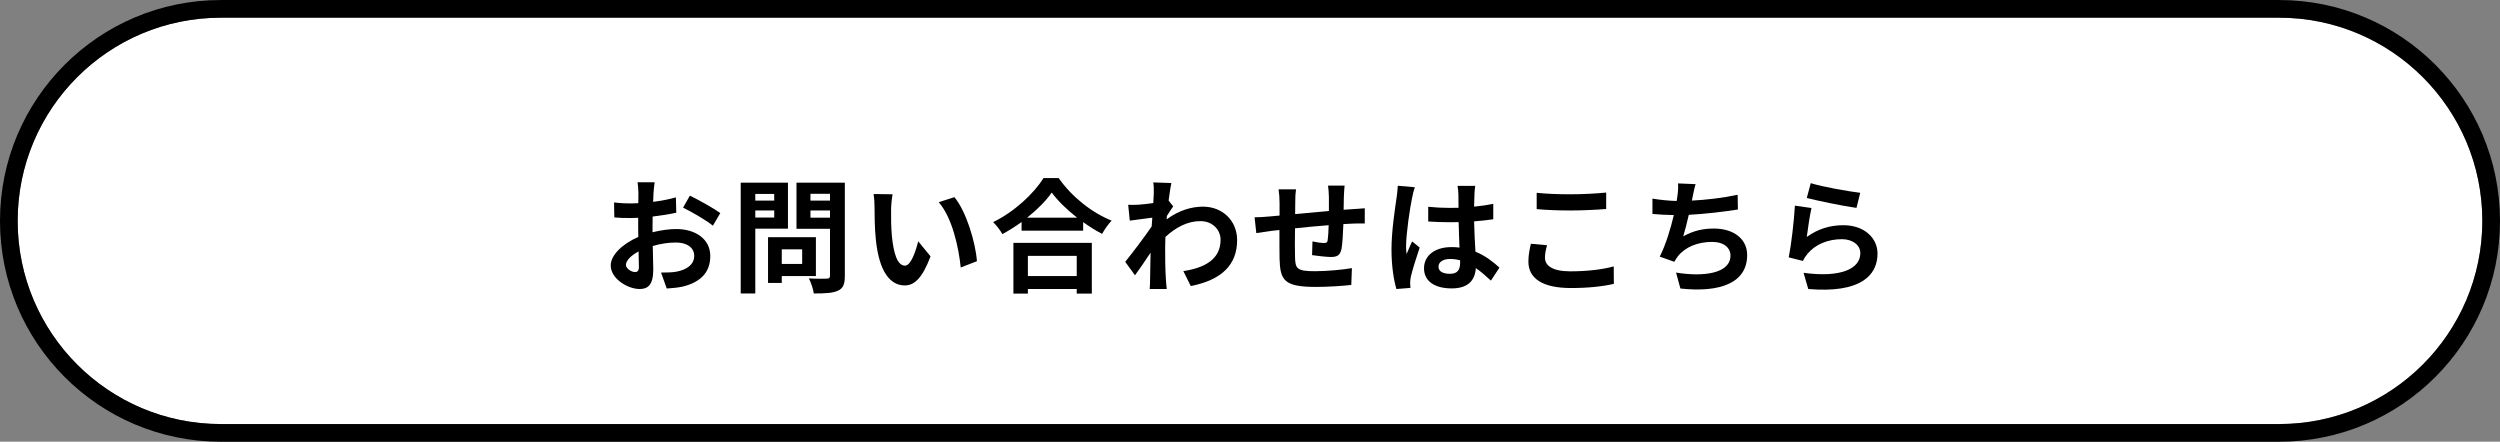 <svg width="283" height="50" viewBox="0 0 283 50" fill="none" xmlns="http://www.w3.org/2000/svg">
<rect x="0" y="0" width="283" height="50" fill="#808080" stroke="none"/>
<path d="M2 25.003C2 12.3 12.297 2.003 25 2.003H258C270.703 2.003 281 12.3 281 25.003V25.003C281 37.706 270.703 48.003 258 48.003H25C12.297 48.003 2 37.706 2 25.003V25.003Z" fill="white"/>
<path fill-rule="evenodd" clip-rule="evenodd" d="M25 0.003H258C271.807 0.003 283 11.196 283 25.003C283 38.81 271.807 50.003 258 50.003H25C11.193 50.003 0 38.81 0 25.003C0 11.196 11.193 0.003 25 0.003ZM25 2.003C12.297 2.003 2 12.3 2 25.003C2 37.706 12.297 48.003 25 48.003H258C270.703 48.003 281 37.706 281 25.003C281 12.3 270.703 2.003 258 2.003H25Z" fill="black"/>
<path d="M204.976 20.733C206.306 21.153 209.358 21.685 210.576 21.825L210.156 23.533C208.742 23.351 205.62 22.693 204.528 22.413L204.976 20.733ZM205.06 23.547C204.878 24.317 204.626 26.025 204.528 26.823C205.802 25.899 207.188 25.493 208.658 25.493C211.108 25.493 212.536 27.005 212.536 28.699C212.536 31.247 210.52 33.207 204.696 32.717L204.164 30.883C208.364 31.457 210.59 30.435 210.59 28.657C210.59 27.747 209.722 27.075 208.504 27.075C206.922 27.075 205.494 27.663 204.612 28.727C204.36 29.035 204.22 29.259 204.094 29.539L202.484 29.133C202.764 27.761 203.086 25.017 203.184 23.281L205.06 23.547Z" fill="black"/>
<path d="M191.942 20.845C191.788 21.335 191.704 21.811 191.606 22.273C191.578 22.399 191.55 22.553 191.522 22.707C193.118 22.623 195.008 22.413 196.702 22.049L196.73 23.715C195.274 23.953 193.048 24.219 191.172 24.317C190.976 25.171 190.752 26.067 190.542 26.753C191.676 26.123 192.768 25.871 194.014 25.871C196.282 25.871 197.78 27.075 197.78 28.867C197.78 32.017 194.742 33.151 190.22 32.661L189.73 30.855C192.796 31.359 195.89 30.981 195.89 28.923C195.89 28.083 195.176 27.383 193.804 27.383C192.194 27.383 190.766 27.957 189.926 29.021C189.772 29.217 189.674 29.399 189.534 29.637L187.882 29.049C188.554 27.747 189.114 25.885 189.478 24.345C188.596 24.331 187.77 24.289 187.056 24.219V22.483C187.896 22.623 188.946 22.735 189.8 22.749C189.828 22.539 189.856 22.343 189.884 22.175C189.968 21.573 189.982 21.223 189.954 20.761L191.942 20.845Z" fill="black"/>
<path d="M173.952 21.825C174.988 21.937 176.29 21.993 177.76 21.993C179.146 21.993 180.742 21.909 181.82 21.797V23.659C180.84 23.743 179.104 23.827 177.774 23.827C176.304 23.827 175.086 23.771 173.952 23.673V21.825ZM175.128 27.761C174.988 28.265 174.89 28.699 174.89 29.175C174.89 30.071 175.744 30.715 177.76 30.715C179.65 30.715 181.442 30.505 182.674 30.155L182.688 32.129C181.47 32.423 179.79 32.605 177.83 32.605C174.624 32.605 173.014 31.527 173.014 29.609C173.014 28.797 173.182 28.111 173.294 27.593L175.128 27.761Z" fill="black"/>
<path d="M162.836 30.183C162.836 30.757 163.396 30.995 164.138 30.995C164.992 30.995 165.286 30.547 165.286 29.721C165.286 29.651 165.286 29.567 165.286 29.469C164.922 29.371 164.544 29.315 164.166 29.315C163.368 29.315 162.836 29.651 162.836 30.183ZM166.994 21.041C166.952 21.307 166.924 21.643 166.91 21.951C166.896 22.259 166.882 22.777 166.868 23.393C167.638 23.323 168.366 23.211 169.038 23.071V24.821C168.366 24.919 167.638 25.003 166.868 25.059C166.896 26.417 166.966 27.537 167.022 28.489C168.184 28.965 169.066 29.679 169.738 30.295L168.772 31.765C168.184 31.219 167.624 30.729 167.064 30.351C166.98 31.695 166.224 32.647 164.334 32.647C162.402 32.647 161.198 31.835 161.198 30.365C161.198 28.951 162.402 27.971 164.306 27.971C164.628 27.971 164.936 27.985 165.216 28.027C165.188 27.159 165.132 26.137 165.118 25.143C164.782 25.157 164.446 25.157 164.124 25.157C163.298 25.157 162.5 25.129 161.674 25.073V23.407C162.472 23.491 163.284 23.533 164.124 23.533C164.446 23.533 164.782 23.533 165.104 23.519C165.104 22.833 165.09 22.259 165.09 21.965C165.09 21.755 165.048 21.321 164.992 21.041H166.994ZM160.162 21.195C160.05 21.475 159.882 22.189 159.84 22.441C159.63 23.379 159.168 26.459 159.168 27.859C159.168 28.139 159.182 28.489 159.224 28.769C159.406 28.279 159.644 27.803 159.854 27.327L160.708 28.027C160.316 29.175 159.868 30.603 159.7 31.359C159.658 31.555 159.63 31.863 159.63 32.017C159.63 32.157 159.644 32.395 159.658 32.591L158.076 32.717C157.782 31.737 157.516 30.141 157.516 28.237C157.516 26.123 157.936 23.477 158.09 22.399C158.146 22.007 158.216 21.475 158.23 21.027L160.162 21.195Z" fill="black"/>
<path d="M152.21 21.013C152.182 21.237 152.14 21.853 152.126 22.231C152.112 22.777 152.112 23.281 152.098 23.743C152.476 23.715 152.826 23.687 153.148 23.673C153.54 23.645 154.086 23.617 154.492 23.575V25.297C154.254 25.283 153.512 25.297 153.148 25.311C152.84 25.325 152.476 25.339 152.07 25.367C152.028 26.431 151.972 27.579 151.86 28.167C151.706 28.909 151.356 29.091 150.642 29.091C150.138 29.091 149.018 28.951 148.528 28.881L148.57 27.327C149.004 27.425 149.578 27.509 149.858 27.509C150.138 27.509 150.264 27.453 150.292 27.187C150.348 26.809 150.39 26.165 150.404 25.493C149.158 25.591 147.786 25.717 146.596 25.843C146.582 27.131 146.568 28.419 146.596 29.021C146.624 30.393 146.75 30.701 148.85 30.701C150.222 30.701 151.986 30.533 153.036 30.351L152.966 32.255C152.028 32.367 150.306 32.479 148.976 32.479C145.35 32.479 144.916 31.723 144.846 29.301C144.832 28.699 144.832 27.341 144.832 26.039C144.454 26.081 144.132 26.109 143.894 26.137C143.446 26.193 142.578 26.333 142.214 26.389L142.018 24.597C142.424 24.597 143.068 24.569 143.782 24.499C144.034 24.471 144.398 24.443 144.846 24.401C144.846 23.743 144.846 23.225 144.846 22.987C144.846 22.413 144.804 21.937 144.734 21.433H146.708C146.638 21.909 146.624 22.301 146.624 22.889C146.624 23.211 146.61 23.687 146.61 24.233C147.8 24.121 149.158 23.995 150.432 23.883V22.301C150.432 21.951 150.376 21.293 150.334 21.013H152.21Z" fill="black"/>
<path d="M130.608 21.909C130.608 21.503 130.622 21.083 130.552 20.649L132.596 20.719C132.512 21.111 132.4 21.825 132.288 22.707L132.806 23.365C132.61 23.617 132.33 24.079 132.092 24.443C132.078 24.569 132.078 24.709 132.064 24.835C133.478 23.785 134.92 23.393 136.18 23.393C138.336 23.393 140.03 24.919 140.044 27.173C140.044 30.001 138.266 31.695 134.794 32.381L133.954 30.687C136.418 30.323 138.182 29.315 138.168 27.131C138.168 26.039 137.286 25.031 135.886 25.031C134.402 25.031 133.1 25.745 131.924 26.823C131.91 27.229 131.896 27.635 131.896 27.999C131.896 29.147 131.896 30.323 131.98 31.639C131.994 31.891 132.036 32.395 132.078 32.717H130.146C130.174 32.409 130.188 31.905 130.188 31.681C130.216 30.589 130.23 29.777 130.244 28.601C129.656 29.483 128.97 30.505 128.48 31.163L127.374 29.637C128.172 28.657 129.572 26.809 130.37 25.633C130.398 25.311 130.426 24.975 130.44 24.639C129.754 24.723 128.676 24.863 127.892 24.975L127.71 23.183C128.116 23.197 128.438 23.197 128.928 23.169C129.334 23.141 129.95 23.071 130.552 22.987C130.58 22.455 130.608 22.063 130.608 21.909Z" fill="black"/>
<path d="M121.886 28.965H116.356V31.247H121.886V28.965ZM114.718 33.235V27.495H123.594V33.235H121.886V32.717H116.356V33.235H114.718ZM116.272 24.639H121.928C120.766 23.729 119.73 22.721 119.058 21.797C118.4 22.735 117.42 23.729 116.272 24.639ZM118.12 20.159H119.842C121.34 22.301 123.608 24.079 125.834 24.975C125.428 25.409 125.05 25.955 124.756 26.473C124.042 26.109 123.314 25.647 122.614 25.143V26.109H115.642V25.129C114.956 25.633 114.214 26.095 113.472 26.501C113.248 26.095 112.786 25.493 112.422 25.143C114.83 23.981 117.07 21.867 118.12 20.159Z" fill="black"/>
<path d="M101.04 21.993C100.942 22.497 100.872 23.309 100.872 23.701C100.858 24.611 100.872 25.661 100.956 26.669C101.152 28.685 101.572 30.071 102.454 30.071C103.112 30.071 103.672 28.433 103.938 27.313L105.338 29.021C104.414 31.457 103.532 32.311 102.412 32.311C100.872 32.311 99.542 30.925 99.15 27.173C99.01 25.885 98.996 24.247 98.996 23.393C98.996 23.001 98.968 22.399 98.884 21.965L101.04 21.993ZM108.04 22.315C109.37 23.925 110.434 27.425 110.588 29.567L108.754 30.281C108.53 28.027 107.788 24.625 106.262 22.889L108.04 22.315Z" fill="black"/>
<path d="M87.642 21.951H85.5V22.707H87.642V21.951ZM85.5 24.625H87.642V23.827H85.5V24.625ZM89.196 25.885H85.5V33.221H83.848V20.677H89.196V25.885ZM90.806 28.223H88.496V29.875H90.806V28.223ZM92.36 31.247H88.496V32.031H86.942V26.851H92.36V31.247ZM91.744 24.639H93.956V23.827H91.744V24.639ZM93.956 21.937H91.744V22.707H93.956V21.937ZM95.636 20.677V31.233C95.636 32.157 95.454 32.633 94.866 32.899C94.292 33.179 93.41 33.221 92.122 33.221C92.066 32.745 91.8 31.961 91.562 31.513C92.374 31.569 93.326 31.555 93.592 31.541C93.858 31.541 93.956 31.457 93.956 31.205V25.899H90.162V20.677H95.636Z" fill="black"/>
<path d="M74.104 20.635C74.062 20.887 74.006 21.489 73.978 21.853C73.964 22.161 73.95 22.497 73.936 22.847C74.86 22.735 75.784 22.553 76.512 22.343L76.554 24.079C75.756 24.261 74.79 24.401 73.88 24.513C73.866 24.933 73.866 25.367 73.866 25.773C73.866 25.941 73.866 26.109 73.866 26.291C74.818 26.053 75.784 25.927 76.554 25.927C78.71 25.927 80.404 27.047 80.404 28.979C80.404 30.631 79.536 31.877 77.31 32.437C76.666 32.577 76.05 32.619 75.476 32.661L74.832 30.855C75.462 30.855 76.064 30.841 76.554 30.757C77.688 30.547 78.584 29.987 78.584 28.965C78.584 28.013 77.744 27.453 76.526 27.453C75.658 27.453 74.748 27.593 73.894 27.845C73.922 28.951 73.95 30.043 73.95 30.519C73.95 32.255 73.334 32.717 72.41 32.717C71.052 32.717 69.134 31.541 69.134 30.057C69.134 28.839 70.534 27.565 72.256 26.823C72.242 26.487 72.242 26.151 72.242 25.829C72.242 25.437 72.242 25.045 72.242 24.653C71.976 24.667 71.724 24.681 71.5 24.681C70.562 24.681 70.016 24.667 69.54 24.611L69.512 22.917C70.338 23.015 70.94 23.029 71.444 23.029C71.696 23.029 71.976 23.015 72.256 23.001C72.27 22.511 72.27 22.105 72.27 21.867C72.27 21.573 72.214 20.887 72.172 20.635H74.104ZM78.094 22.147C79.172 22.665 80.796 23.589 81.538 24.121L80.698 25.549C80.026 24.975 78.192 23.925 77.324 23.505L78.094 22.147ZM70.856 29.987C70.856 30.421 71.514 30.799 71.878 30.799C72.13 30.799 72.326 30.687 72.326 30.211C72.326 29.861 72.312 29.217 72.284 28.461C71.43 28.923 70.856 29.497 70.856 29.987Z" fill="black"/>
</svg>
